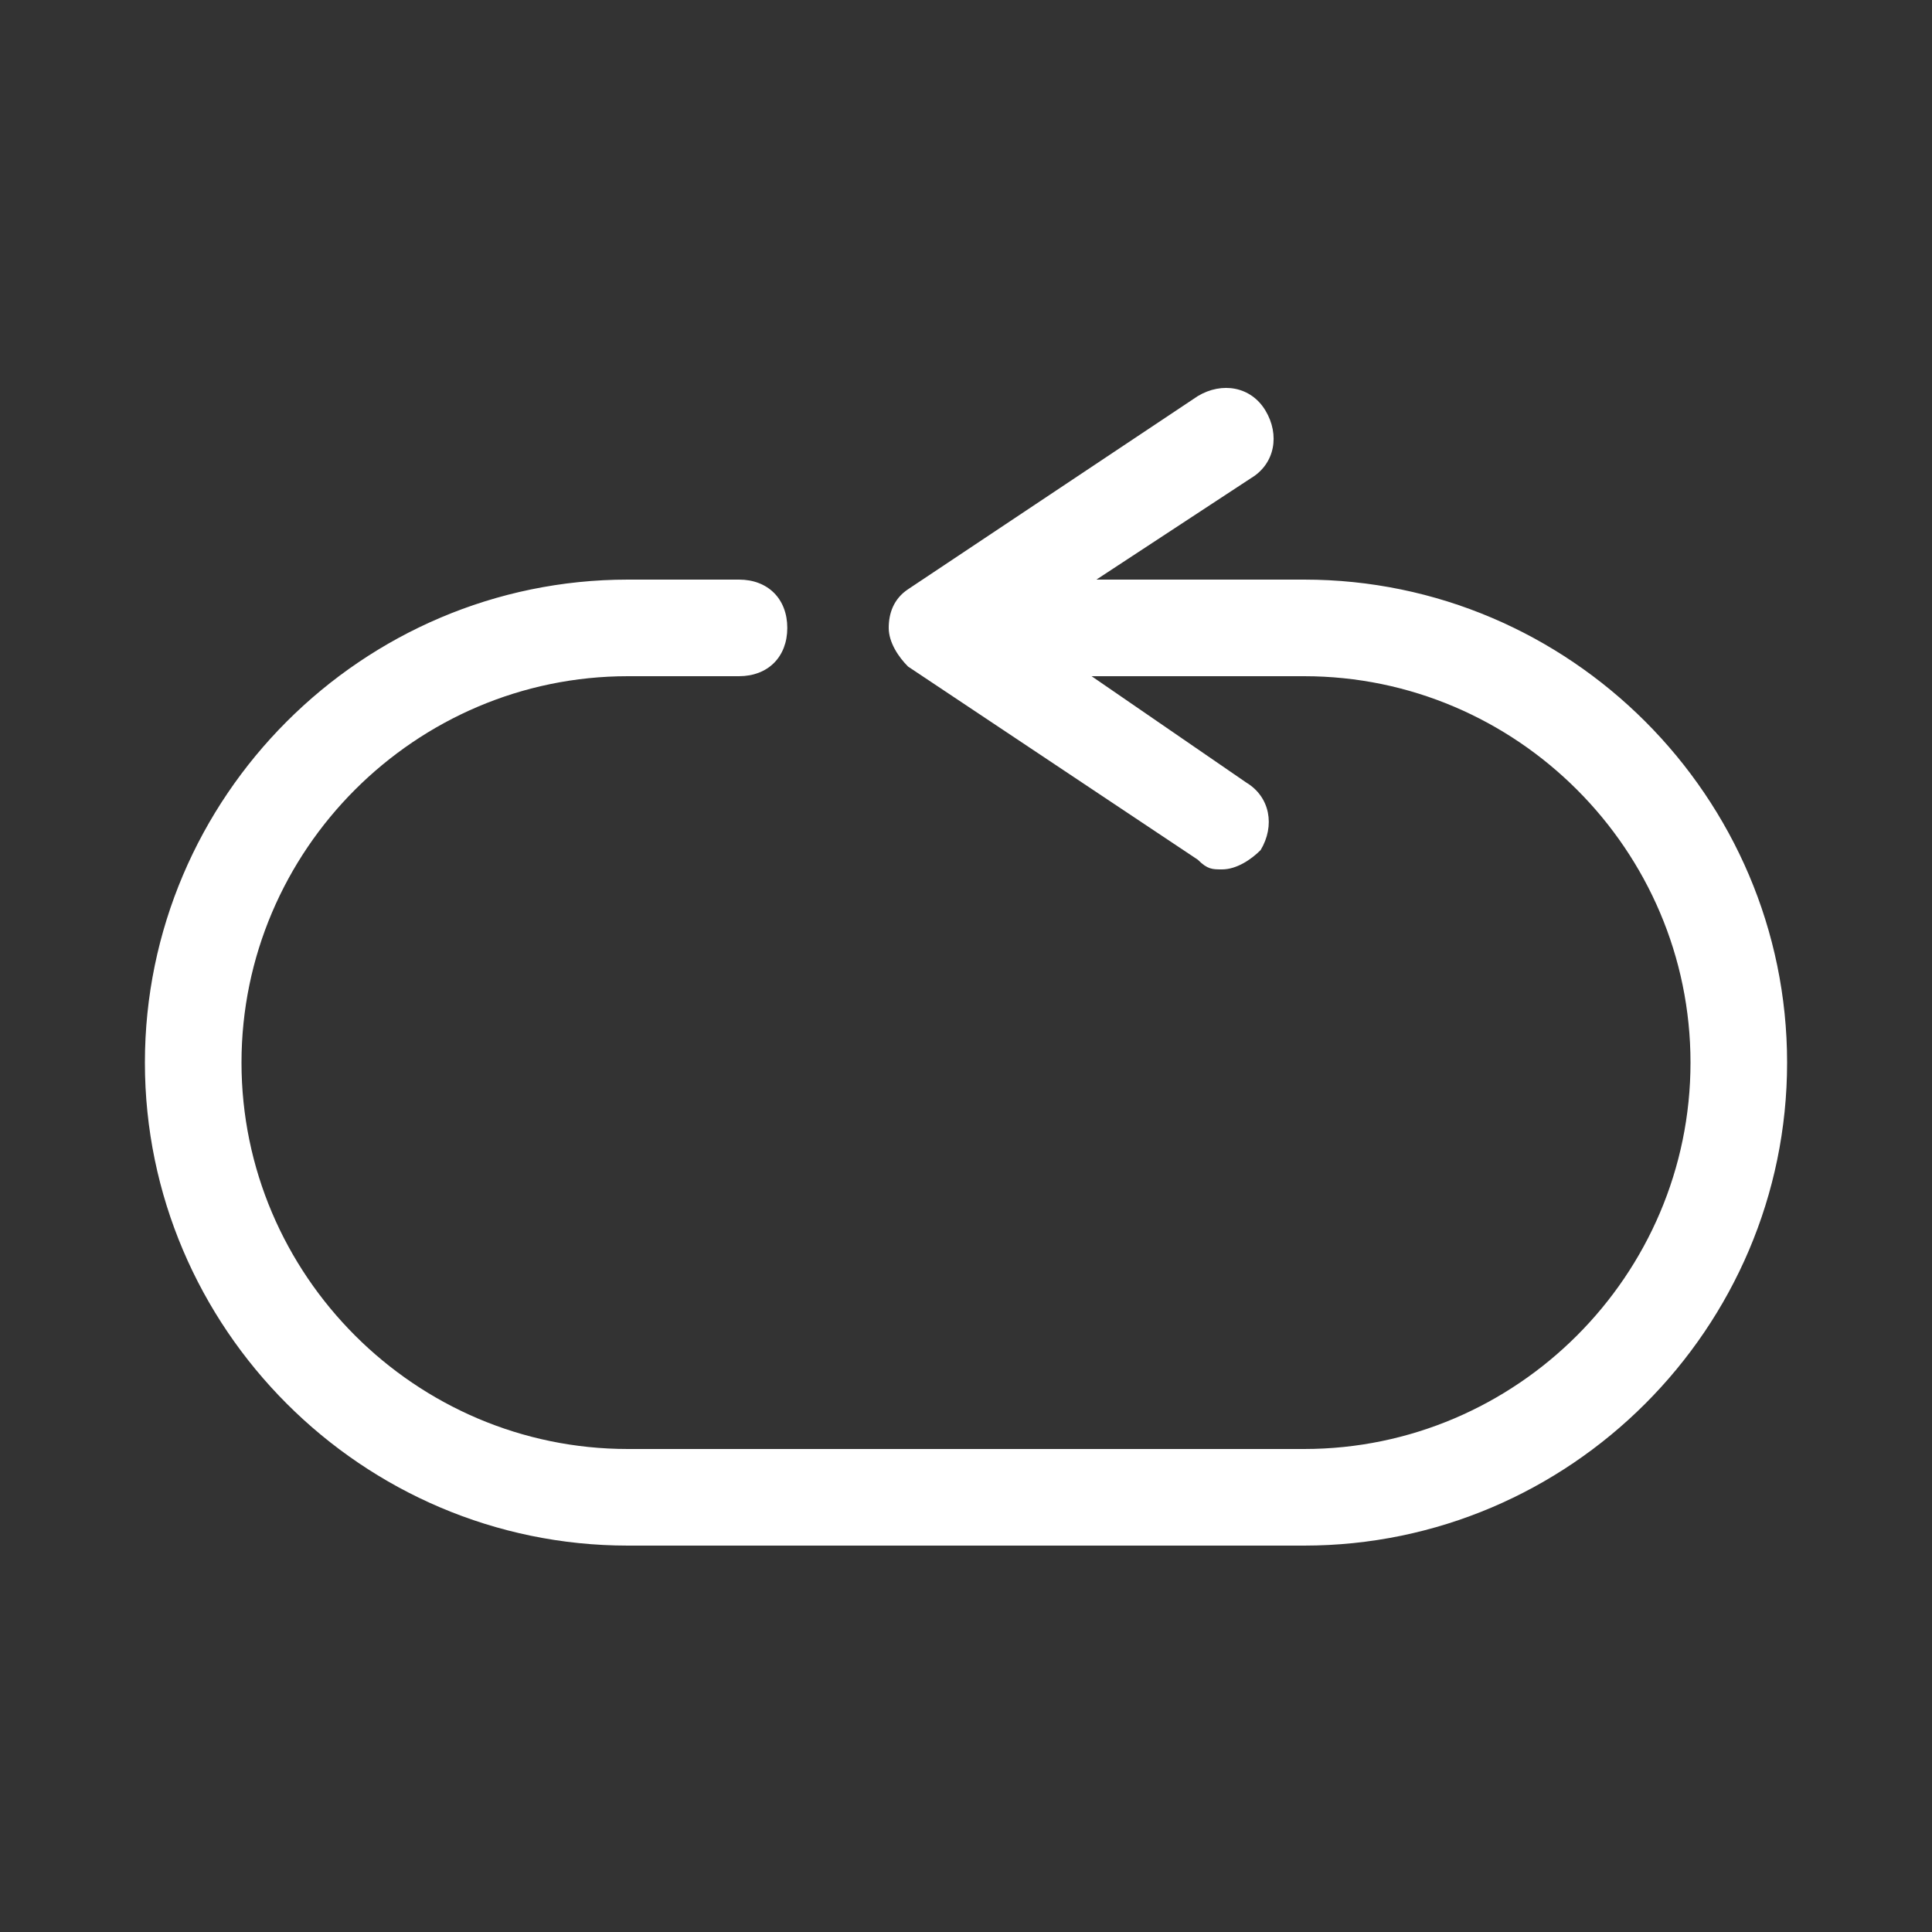 <?xml version="1.0" standalone="no"?><!DOCTYPE svg PUBLIC "-//W3C//DTD SVG 1.1//EN" "http://www.w3.org/Graphics/SVG/1.1/DTD/svg11.dtd"><svg t="1750058436159" class="icon" viewBox="0 0 1024 1024" version="1.1" xmlns="http://www.w3.org/2000/svg" p-id="5661" xmlns:xlink="http://www.w3.org/1999/xlink" width="32" height="32"><rect x="0" y="0" width="1024" height="1024" fill="#333333" stroke="none"/><path d="M691.2 307.2h-110.08l81.92-53.76c12.8-7.68 15.36-23.04 7.68-35.84-7.68-12.8-23.04-15.36-35.84-7.68L488.96 307.2l-7.68 5.12c-7.68 5.12-10.24 12.8-10.24 20.48s5.12 15.36 10.24 20.48l153.6 102.4c5.12 5.12 7.68 5.12 12.8 5.12 7.68 0 15.36-5.12 20.48-10.24 7.68-12.8 5.12-28.16-7.68-35.84L578.56 358.4H691.2c112.64 0 204.8 92.16 204.8 204.8s-92.16 204.8-204.8 204.8H332.8c-112.64 0-204.8-92.16-204.8-204.8s92.16-204.8 204.8-204.8h58.88c15.36 0 25.6-10.24 25.6-25.6s-10.24-25.6-25.6-25.6H332.8C192 307.2 76.8 422.4 76.8 563.2s115.2 256 256 256h358.4c140.8 0 256-115.2 256-256s-115.2-256-256-256z" fill="#ffffff" p-id="5662"></path></svg>